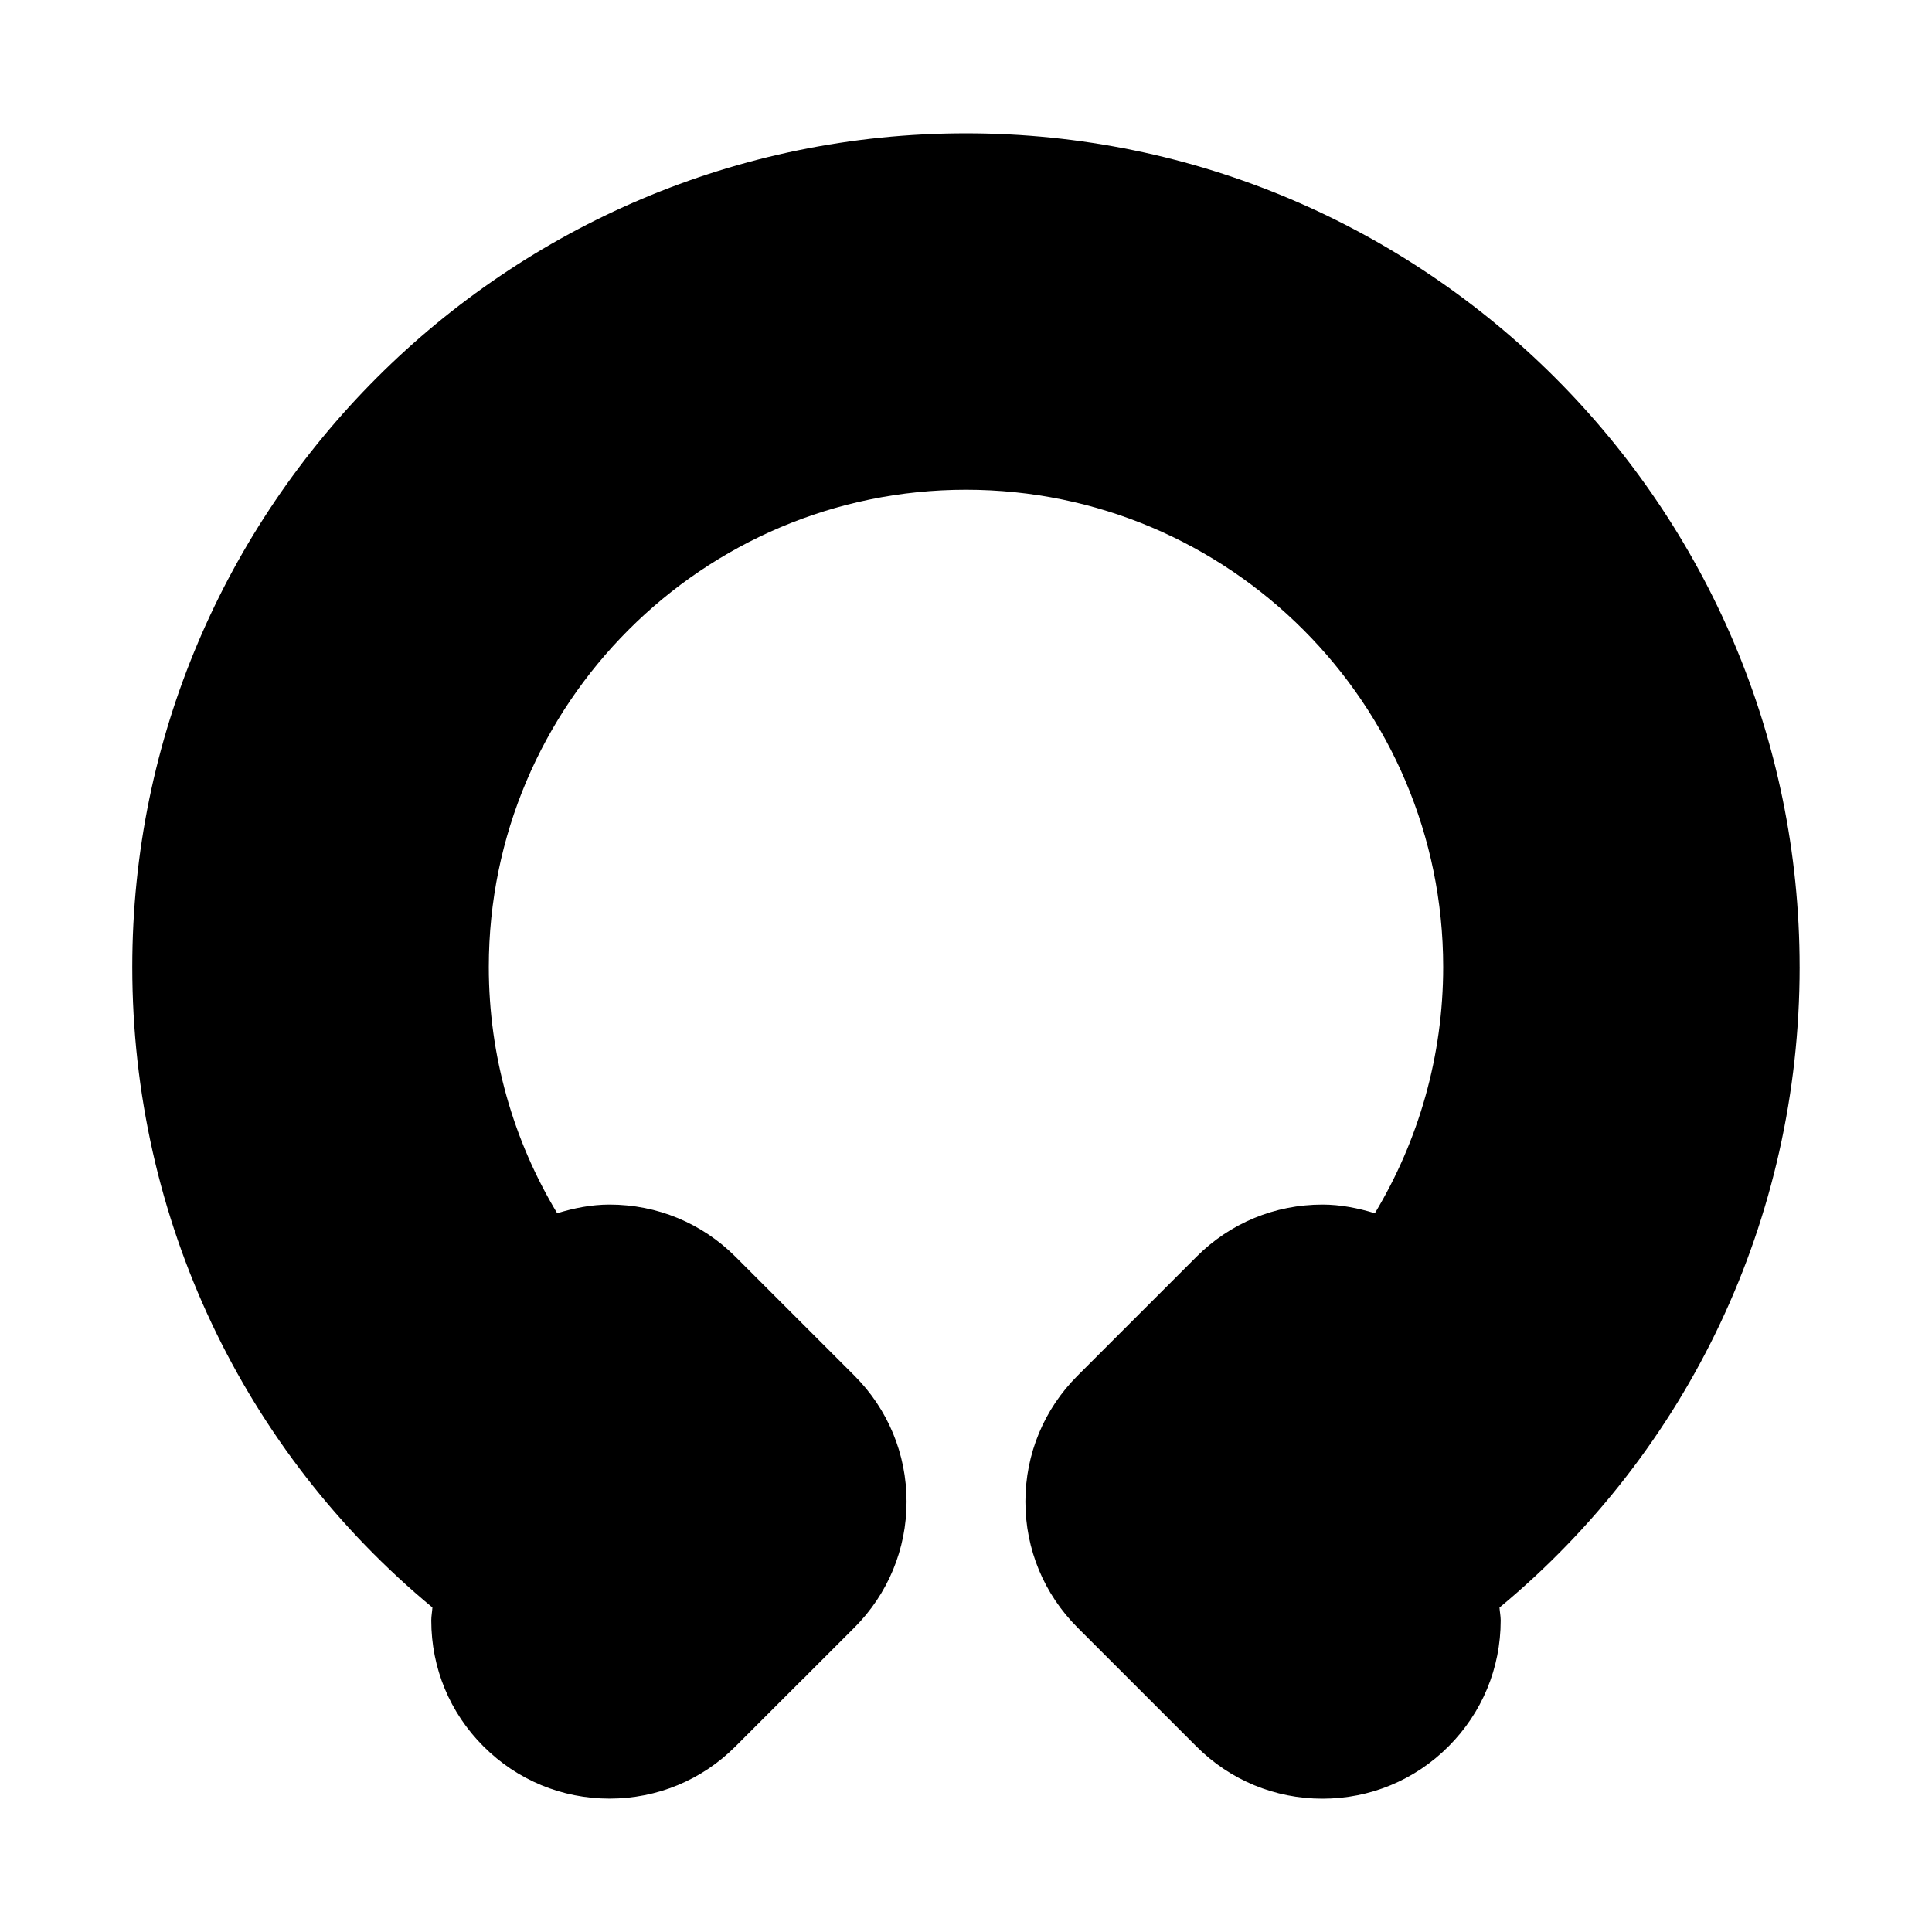 <?xml version="1.0" encoding="UTF-8"?>
<!-- Uploaded to: ICON Repo, www.iconrepo.com, Generator: ICON Repo Mixer Tools -->
<svg fill="#000000" width="800px" height="800px" version="1.1" viewBox="144 144 512 512" xmlns="http://www.w3.org/2000/svg">
 <path d="m620.92 400.25c0 66.961-29.613 128.39-79.539 169.77 0.078 1.148 0.316 2.266 0.316 3.418 0 12.609-4.93 24.48-13.84 33.395-8.91 8.926-20.781 13.84-33.395 13.84-12.609 0-24.48-4.914-33.395-13.84l-31.488-31.488c-8.922-8.914-13.836-20.785-13.836-33.398 0-12.609 4.914-24.48 13.84-33.395l31.488-31.488c8.91-8.926 20.781-13.84 33.395-13.84 4.801 0 9.414 0.93 13.887 2.297 11.602-19.285 18.105-41.66 18.105-65.273 0-69.73-56.727-126.46-126.46-126.46s-126.46 56.727-126.46 126.46c0 23.617 6.504 45.988 18.121 65.273 4.457-1.371 9.07-2.297 13.871-2.297 12.609 0 24.48 4.914 33.395 13.84l31.488 31.488c8.91 8.914 13.836 20.785 13.836 33.395 0 12.609-4.93 24.48-13.84 33.395l-12.297 12.297c-0.457 0.52-0.961 0.961-1.465 1.449l-17.727 17.727c-8.91 8.926-20.781 13.84-33.395 13.84-12.609 0-24.48-4.914-33.395-13.84-8.922-8.895-13.836-20.766-13.836-33.379 0-1.164 0.234-2.281 0.301-3.434-49.941-41.375-79.539-102.79-79.539-169.75 0.016-121.81 99.125-220.92 220.94-220.92 121.81 0 220.92 99.109 220.92 220.92z"/>
</svg>